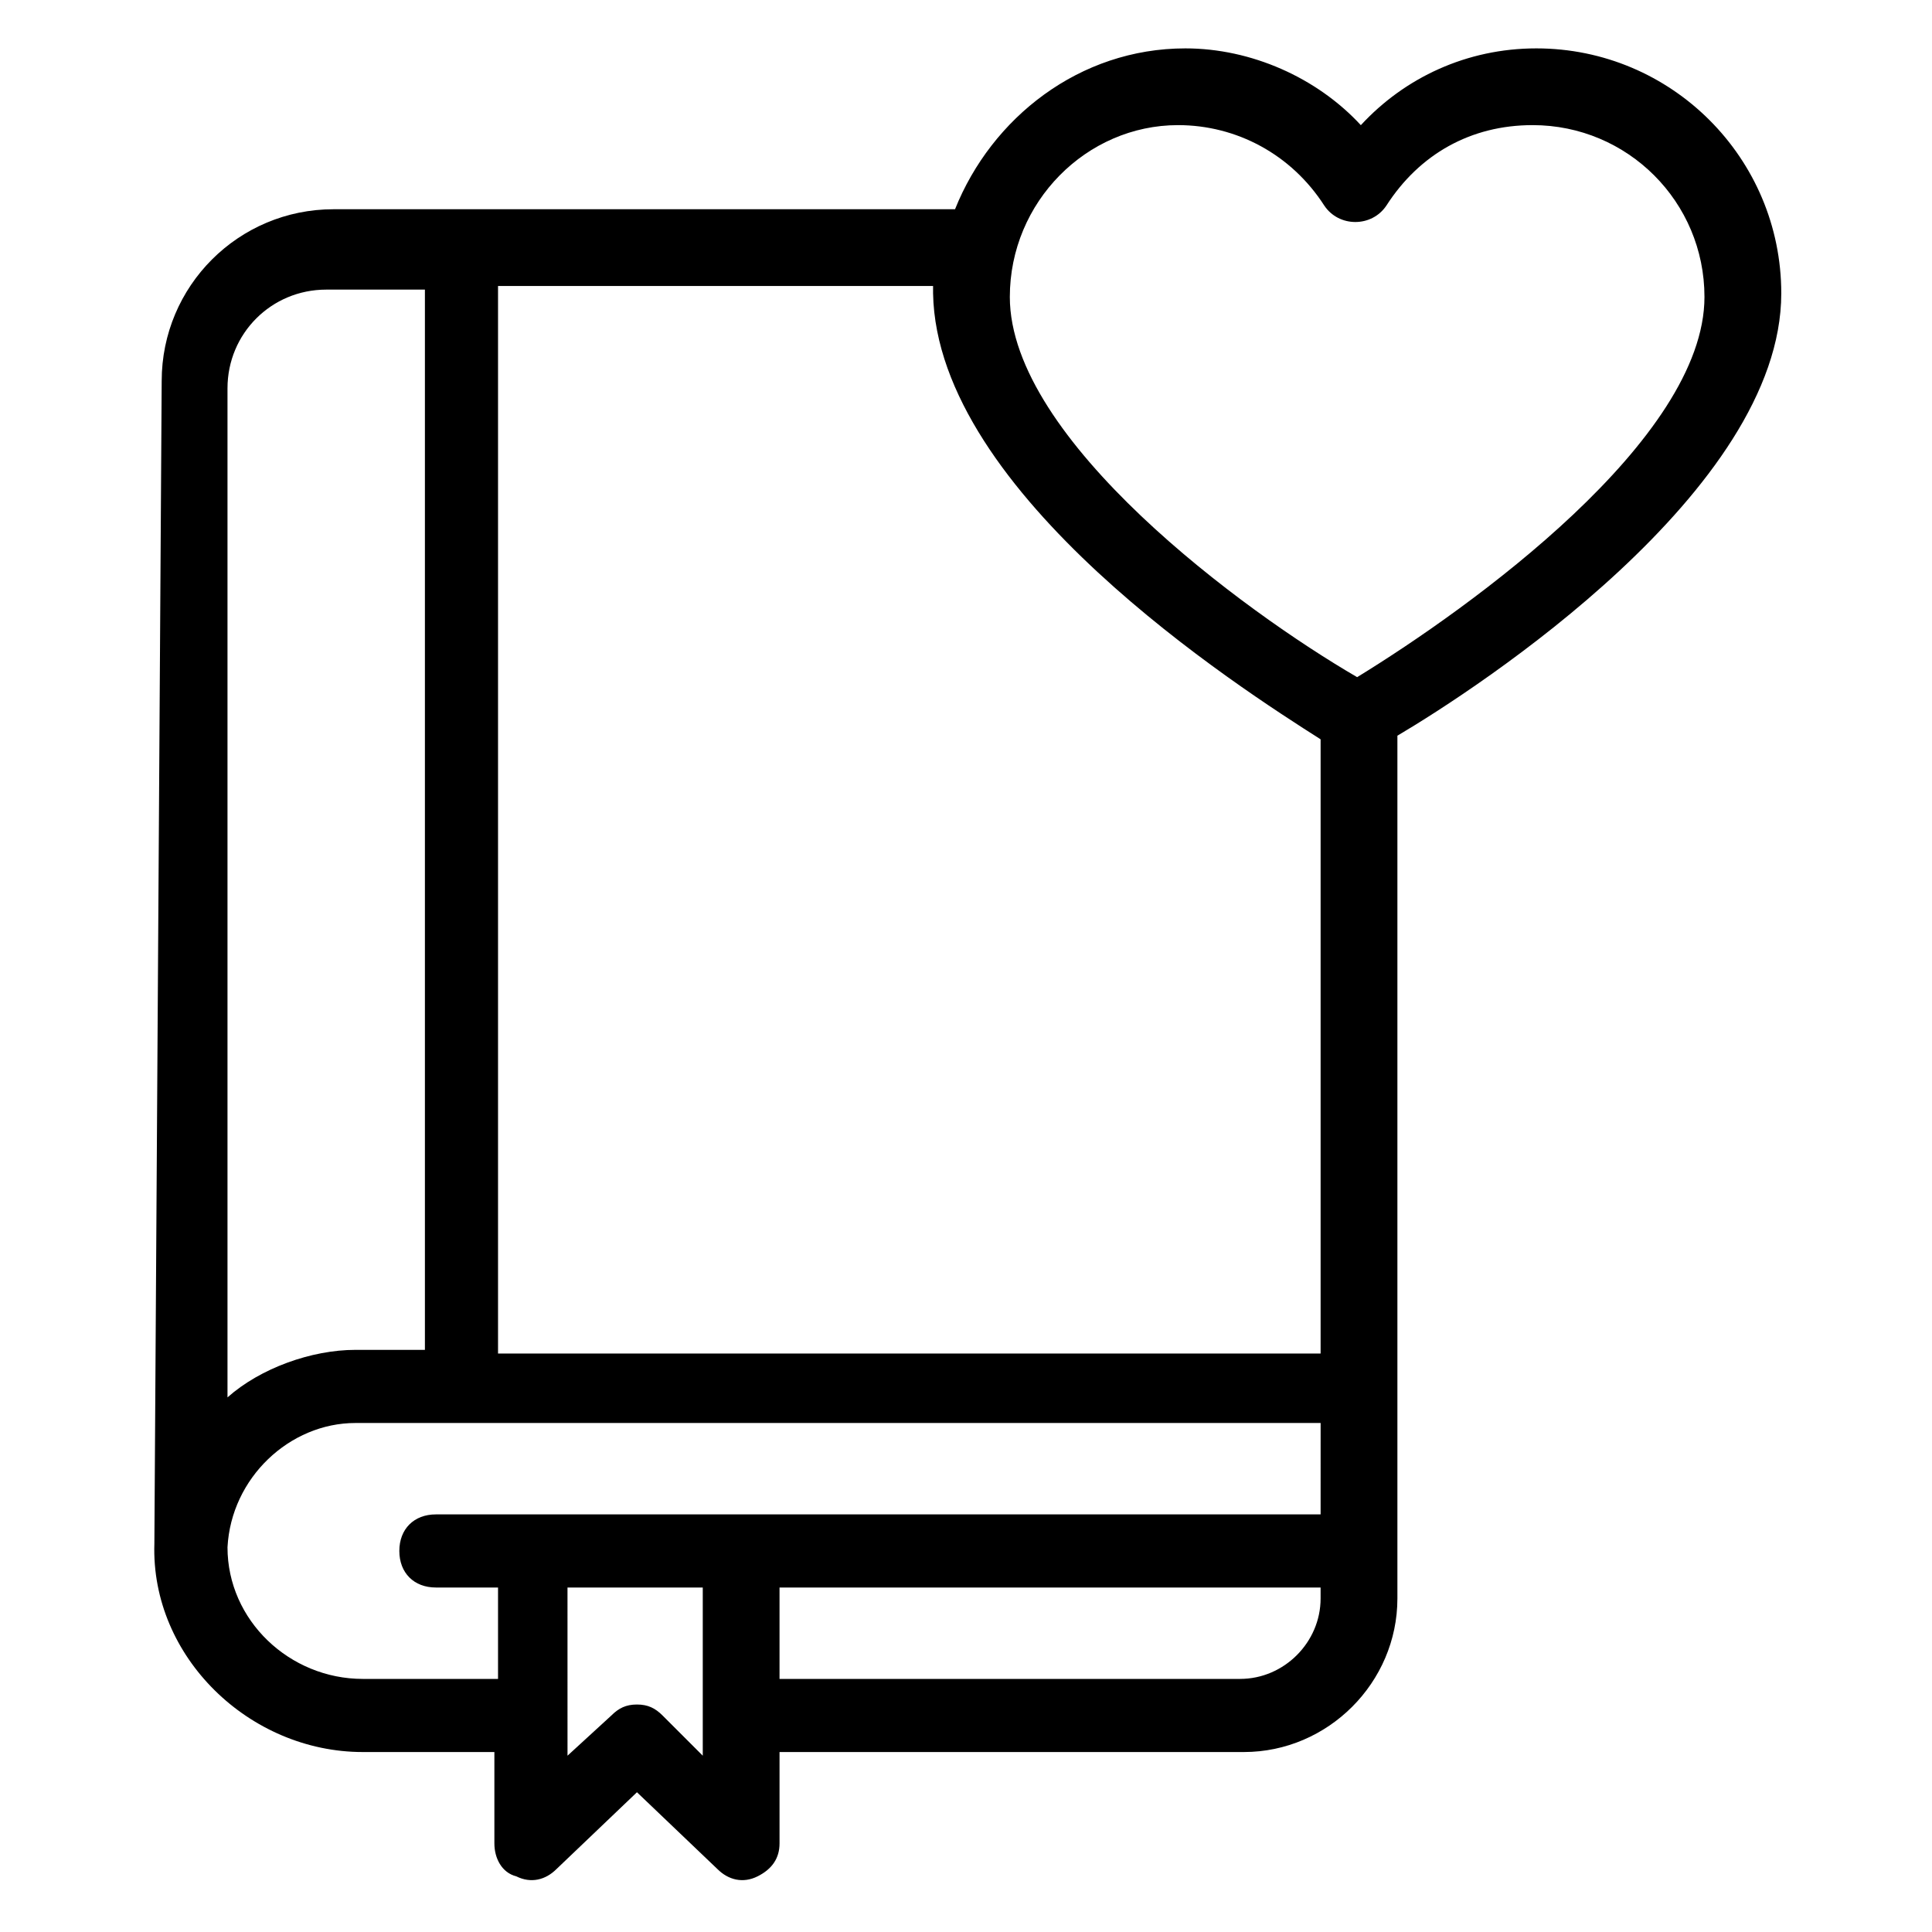<?xml version="1.0" encoding="UTF-8"?>
<!-- Uploaded to: ICON Repo, www.svgrepo.com, Generator: ICON Repo Mixer Tools -->
<svg fill="#000000" width="800px" height="800px" version="1.1" viewBox="144 144 512 512" xmlns="http://www.w3.org/2000/svg">
 <path d="m184.91 553.08c-0.969 30.035 25.191 55.227 55.227 55.227h34.879v24.223c0 3.875 1.938 7.75 5.812 8.719 3.875 1.938 7.75 0.969 10.656-1.938l21.316-20.348 21.316 20.348c2.906 2.906 6.781 3.875 10.656 1.938s5.812-4.844 5.812-8.719v-24.223h123.05c22.285 0 40.691-18.41 40.691-40.691v-228.65c21.316-12.594 101.73-64.914 101.73-117.23 0-35.848-29.066-64.914-64.914-64.914-18.41 0-34.879 7.75-46.504 20.348-11.625-12.594-29.066-20.348-46.504-20.348-28.098 0-51.352 18.41-61.039 42.629h-164.71c-25.191 0-45.535 20.348-45.535 45.535zm55.227 35.848c-19.379 0-35.848-15.5-35.848-34.879 0.969-18.41 16.469-32.941 33.91-32.941h255.78l-0.004 24.223h-234.46c-5.812 0-9.688 3.875-9.688 9.688s3.875 9.688 9.688 9.688h16.469v24.223zm79.445 9.691c-1.938-1.938-3.875-2.906-6.781-2.906s-4.844 0.969-6.781 2.906l-11.625 10.656-0.004-44.566h35.848v44.566zm153.08-9.691h-122.08v-24.219h143.39v2.906c0 11.625-9.688 21.312-21.312 21.312zm-16.473-411.77c15.5 0 30.035 7.75 38.754 21.316 3.875 5.812 12.594 5.812 16.469 0 8.719-13.562 22.285-21.316 38.754-21.316 25.191 0 45.535 20.348 45.535 45.535 0 37.785-62.008 82.352-92.043 100.76-30.035-17.441-92.043-62.977-92.043-100.76 0.008-25.191 20.355-45.535 44.574-45.535zm37.785 162.77v162.77h-217.99v-282.91h115.29v1.938c0.969 53.289 81.387 104.64 102.7 118.2zm-237.37-120.14v281.94h-18.406c-11.625 0-25.191 4.844-33.91 12.594v-267.41c0-14.531 11.625-26.16 26.16-26.16h26.156z"/>
</svg>
